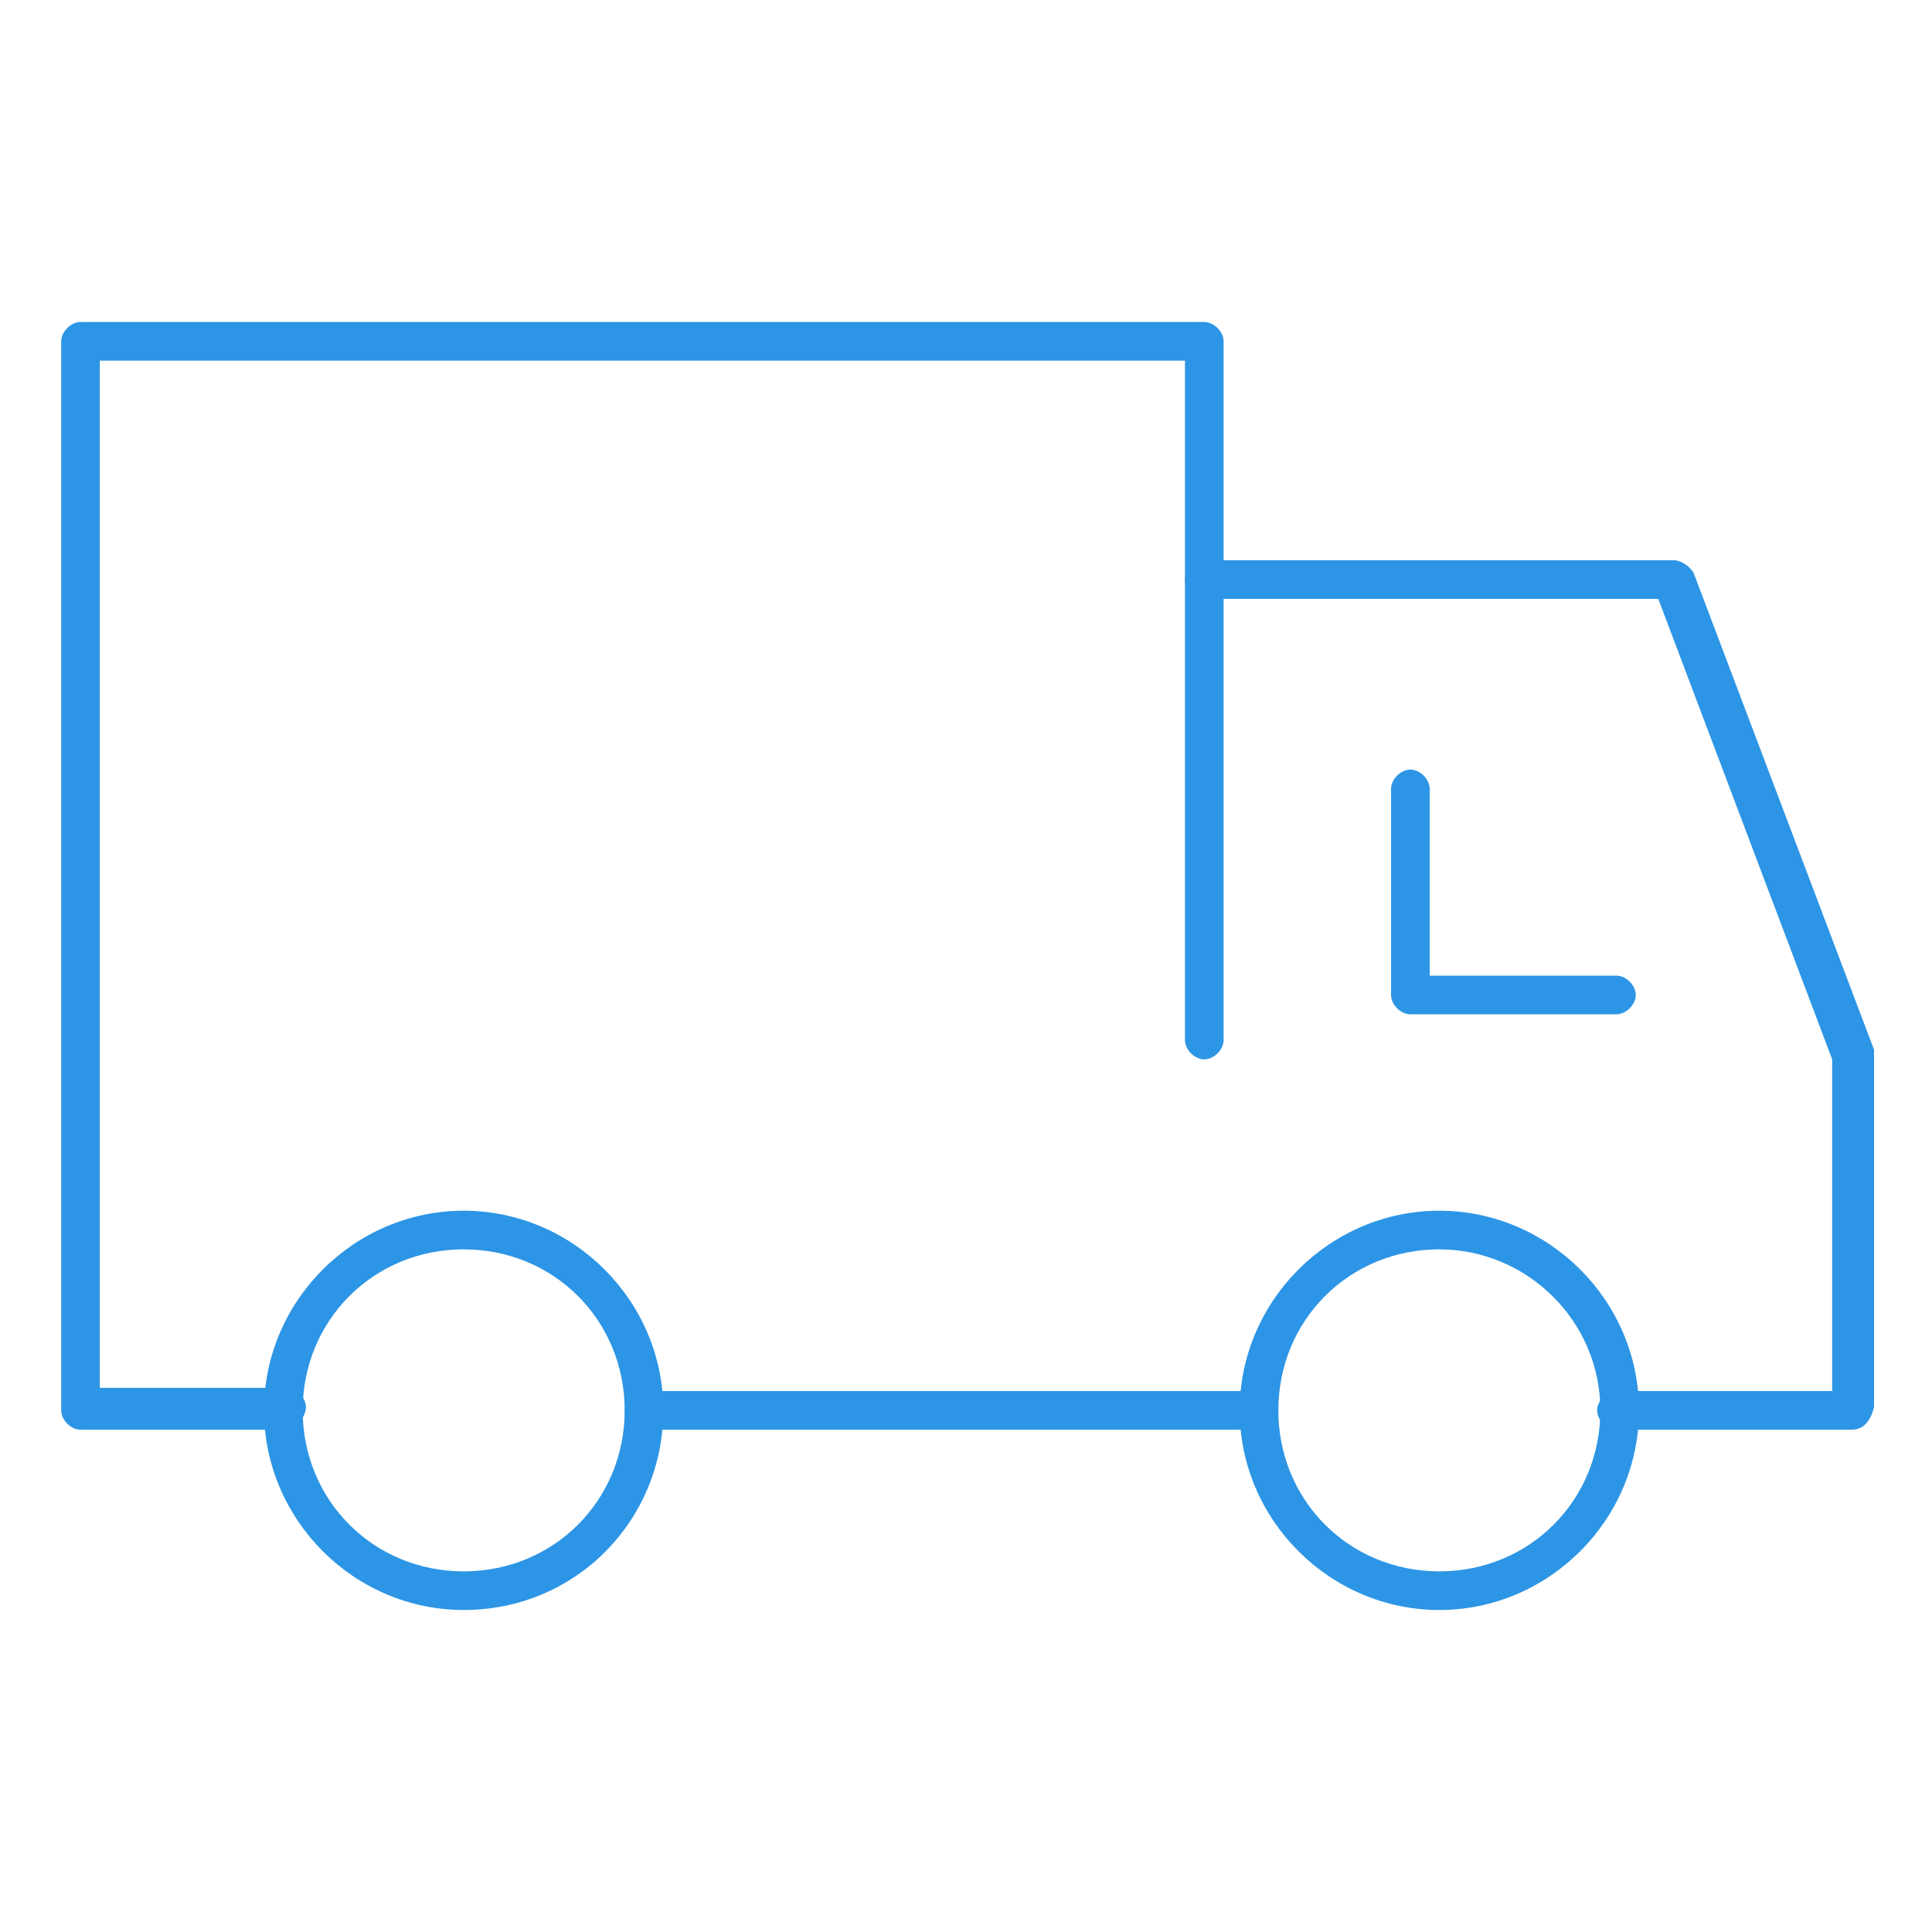 <?xml version="1.0" encoding="UTF-8"?>
<!-- Generator: Adobe Illustrator 28.3.0, SVG Export Plug-In . SVG Version: 6.00 Build 0)  -->
<svg xmlns="http://www.w3.org/2000/svg" xmlns:xlink="http://www.w3.org/1999/xlink" version="1.1" id="Capa_1" x="0px" y="0px" width="60px" height="60px" viewBox="0 0 60 60" style="enable-background:new 0 0 60 60;" xml:space="preserve">
<style type="text/css">
	.st0{fill:#2D95E5;}
</style>
<g id="Capa_2_00000000209033167161216850000011500733687863790984_">
</g>
<g id="Capa_1_00000145739234360827603820000016678515541315118762_">
	<g>
		<path class="st0" d="M14.4,50c-3.4,0-6.2-2.8-6.2-6.2s2.8-6.2,6.2-6.2s6.2,2.8,6.2,6.2C20.6,47.2,17.9,50,14.4,50z M14.4,38.8    c-2.8,0-5,2.2-5,5s2.2,5,5,5s5-2.2,5-5S17.2,38.8,14.4,38.8z"></path>
		<path class="st0" d="M44.7,50c-3.4,0-6.2-2.8-6.2-6.2s2.8-6.2,6.2-6.2s6.2,2.8,6.2,6.2S48.1,50,44.7,50z M44.7,38.8    c-2.8,0-5,2.2-5,5s2.2,5,5,5s5-2.2,5-5S47.4,38.8,44.7,38.8z"></path>
		<path class="st0" d="M8.8,44.4H2.5c-0.3,0-0.6-0.3-0.6-0.6V10.6c0-0.3,0.3-0.6,0.6-0.6h34.9c0.3,0,0.6,0.3,0.6,0.6v21.7    c0,0.3-0.3,0.6-0.6,0.6s-0.6-0.3-0.6-0.6V11.2H3.1v31.9h5.8c0.3,0,0.6,0.3,0.6,0.6S9.2,44.4,8.8,44.4z"></path>
		<path class="st0" d="M39.1,44.4H20c-0.3,0-0.6-0.3-0.6-0.6s0.3-0.6,0.6-0.6h19.1c0.3,0,0.6,0.3,0.6,0.6S39.4,44.4,39.1,44.4z"></path>
		<path class="st0" d="M57.5,44.4h-7.3c-0.3,0-0.6-0.3-0.6-0.6s0.3-0.6,0.6-0.6h6.7V32.9l-5.4-14.3H37.4c-0.3,0-0.6-0.3-0.6-0.6    s0.3-0.6,0.6-0.6H52c0.2,0,0.5,0.2,0.6,0.4l5.6,14.8c0,0.1,0,0.1,0,0.2v10.9C58.1,44.1,57.9,44.4,57.5,44.4z"></path>
		<path class="st0" d="M50.2,31.5h-6.4c-0.3,0-0.6-0.3-0.6-0.6v-6.4c0-0.3,0.3-0.6,0.6-0.6s0.6,0.3,0.6,0.6v5.8h5.8    c0.3,0,0.6,0.3,0.6,0.6C50.8,31.2,50.5,31.5,50.2,31.5z"></path>
	</g>
</g>
</svg>
